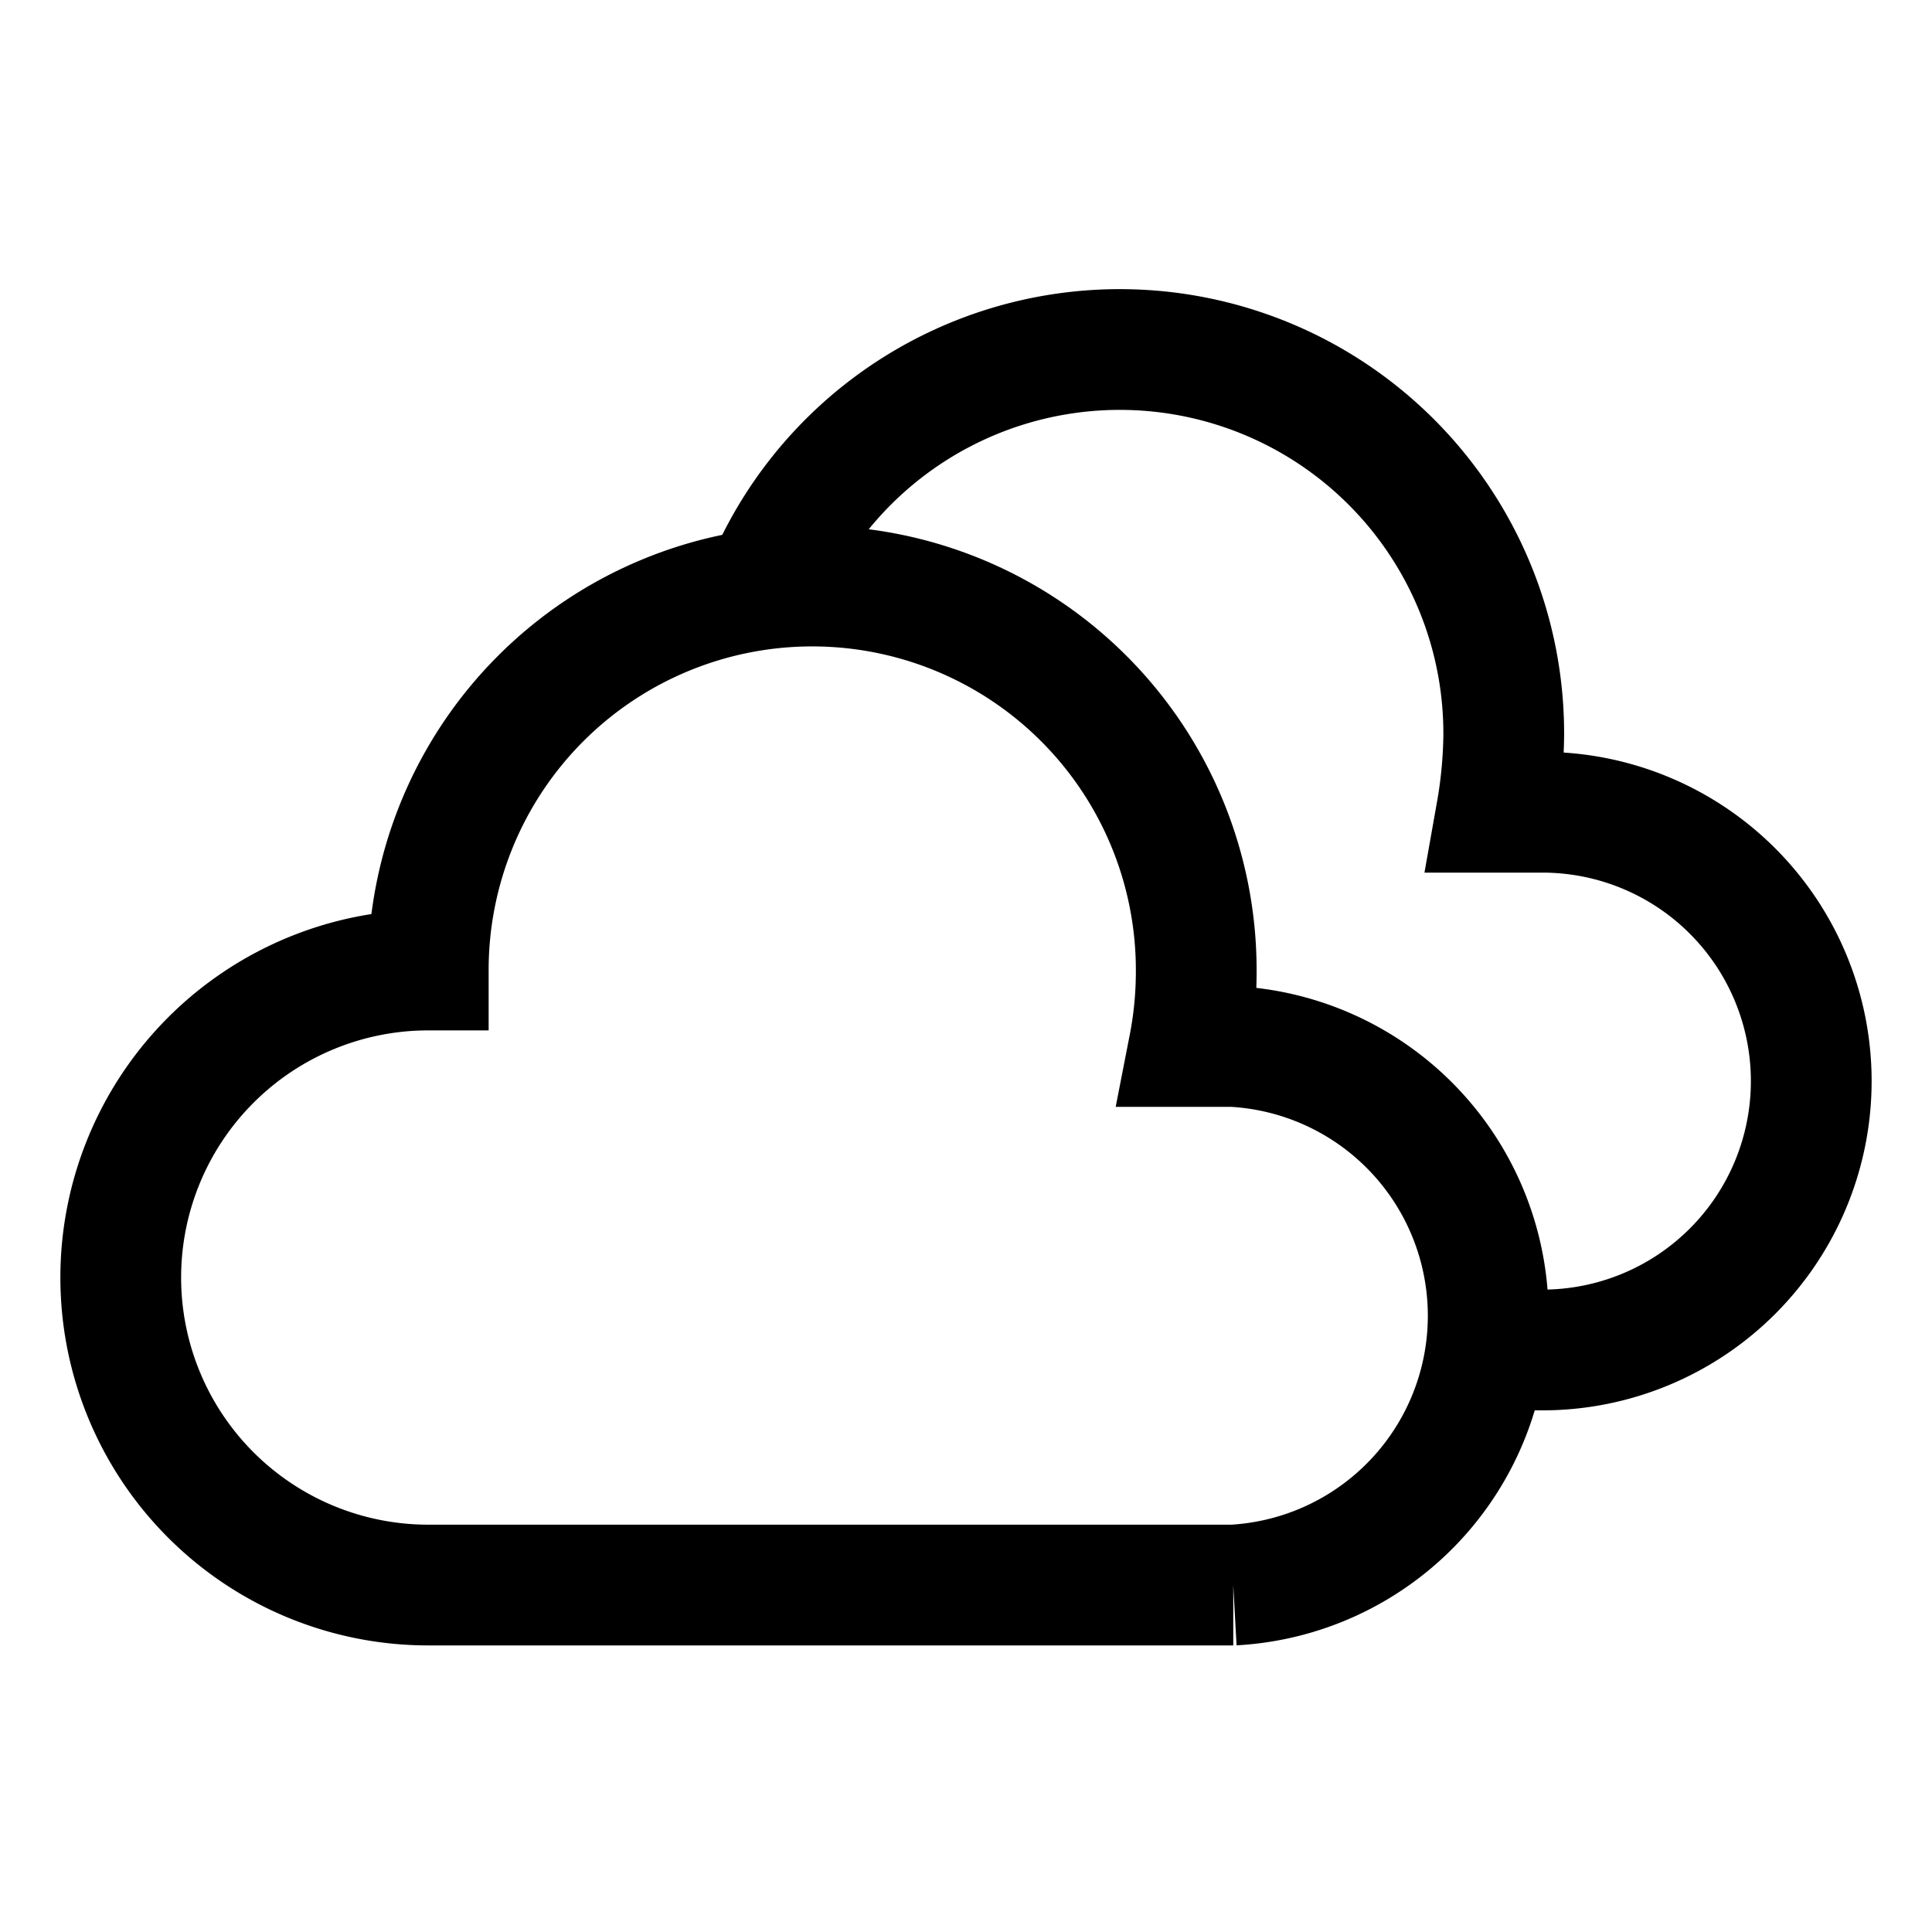 <svg id="Layer_1" data-name="Layer 1" xmlns="http://www.w3.org/2000/svg" viewBox="0 0 24 24" stroke-width="1.5" width="24" height="24" color="#000000"><defs><style>.cls-637b8b31f95e86b59c57a271-1{fill:none;stroke:currentColor;stroke-miterlimit:10;}</style></defs><path class="cls-637b8b31f95e86b59c57a271-1" d="M15.34,13h-.57a4.86,4.86,0,0,0,.09-.95,4.77,4.77,0,0,0-9.54,0,3.82,3.82,0,0,0,0,7.64h10a3.35,3.35,0,0,0,0-6.69Z"></path><path class="cls-637b8b31f95e86b59c57a271-1" d="M18.64,16.77h.52a3.34,3.34,0,0,0,0-6.68h-.57a5.88,5.88,0,0,0,.09-.95A4.77,4.77,0,0,0,9.51,7.27"></path></svg>